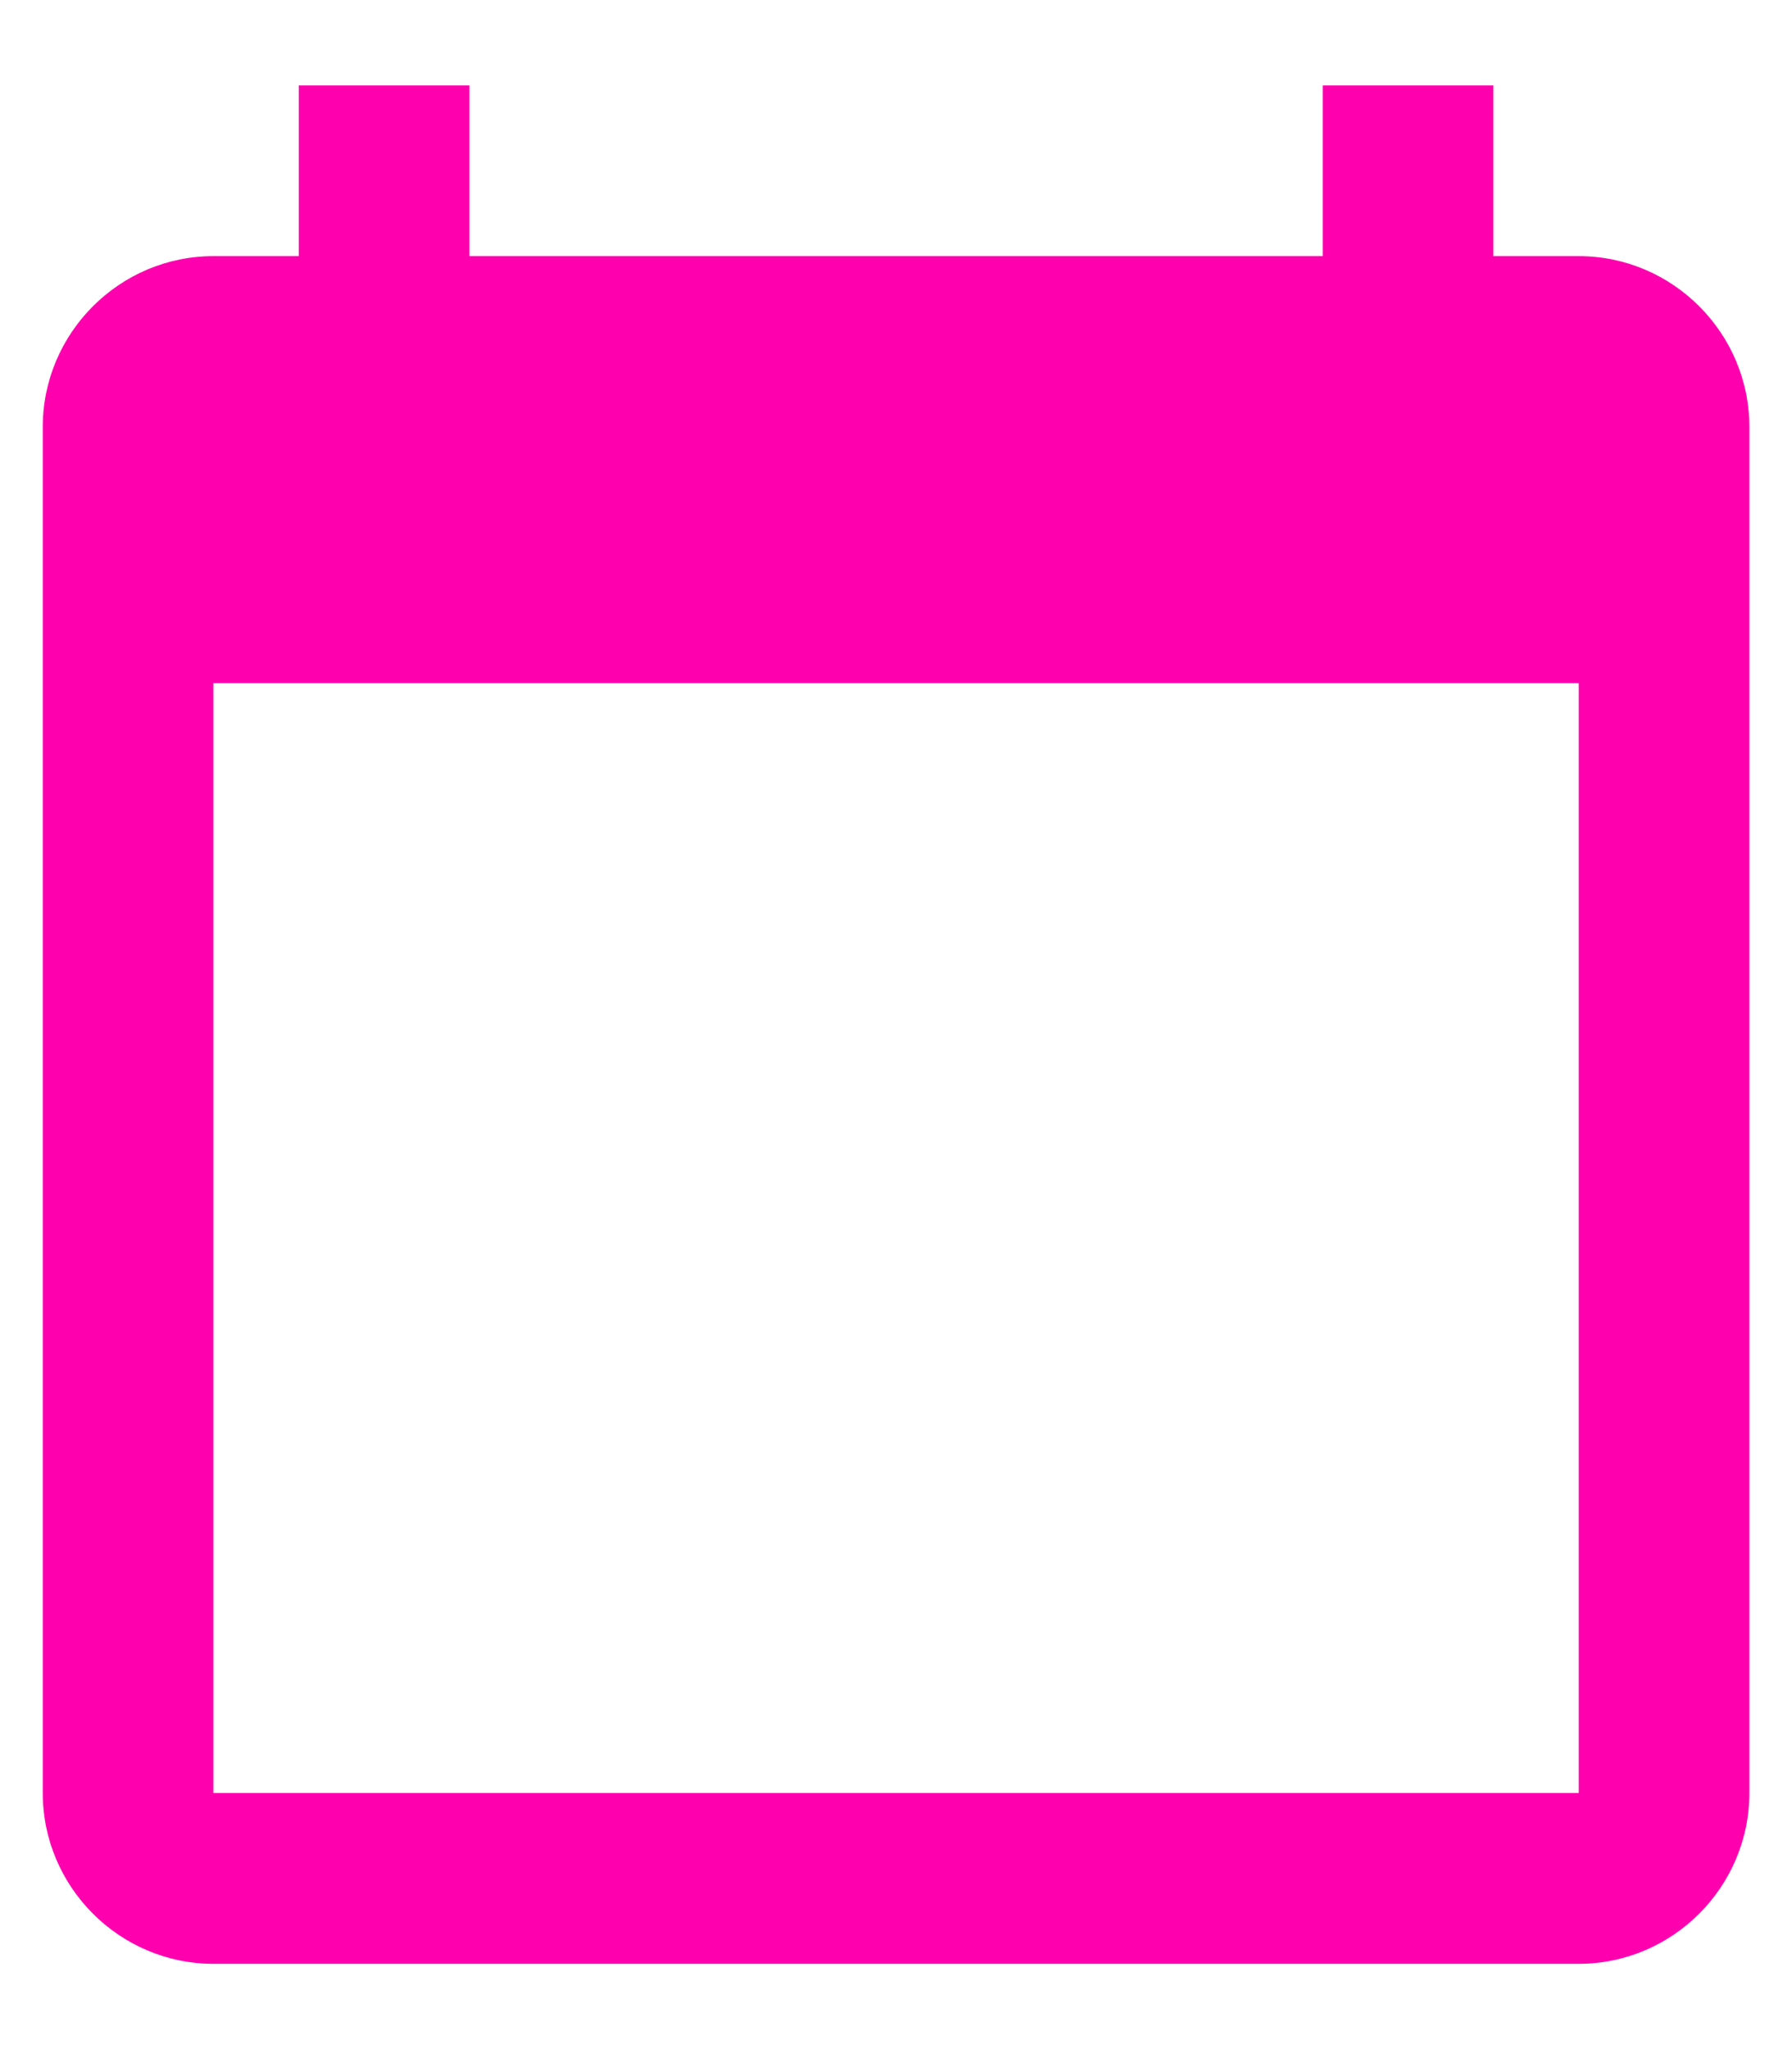 <svg width="14" height="16" fill="none" xmlns="http://www.w3.org/2000/svg"><path d="M12.334 2h-.667V.667h-1.333V2H3.667V.667H2.334V2h-.667C.934 2 .334 2.6.334 3.334V14c0 .734.6 1.334 1.333 1.334h10.667c.733 0 1.333-.6 1.333-1.334V3.334c0-.734-.6-1.334-1.333-1.334zm0 12H1.667V5.334h10.667V14z" fill="#FF00AF"/></svg>